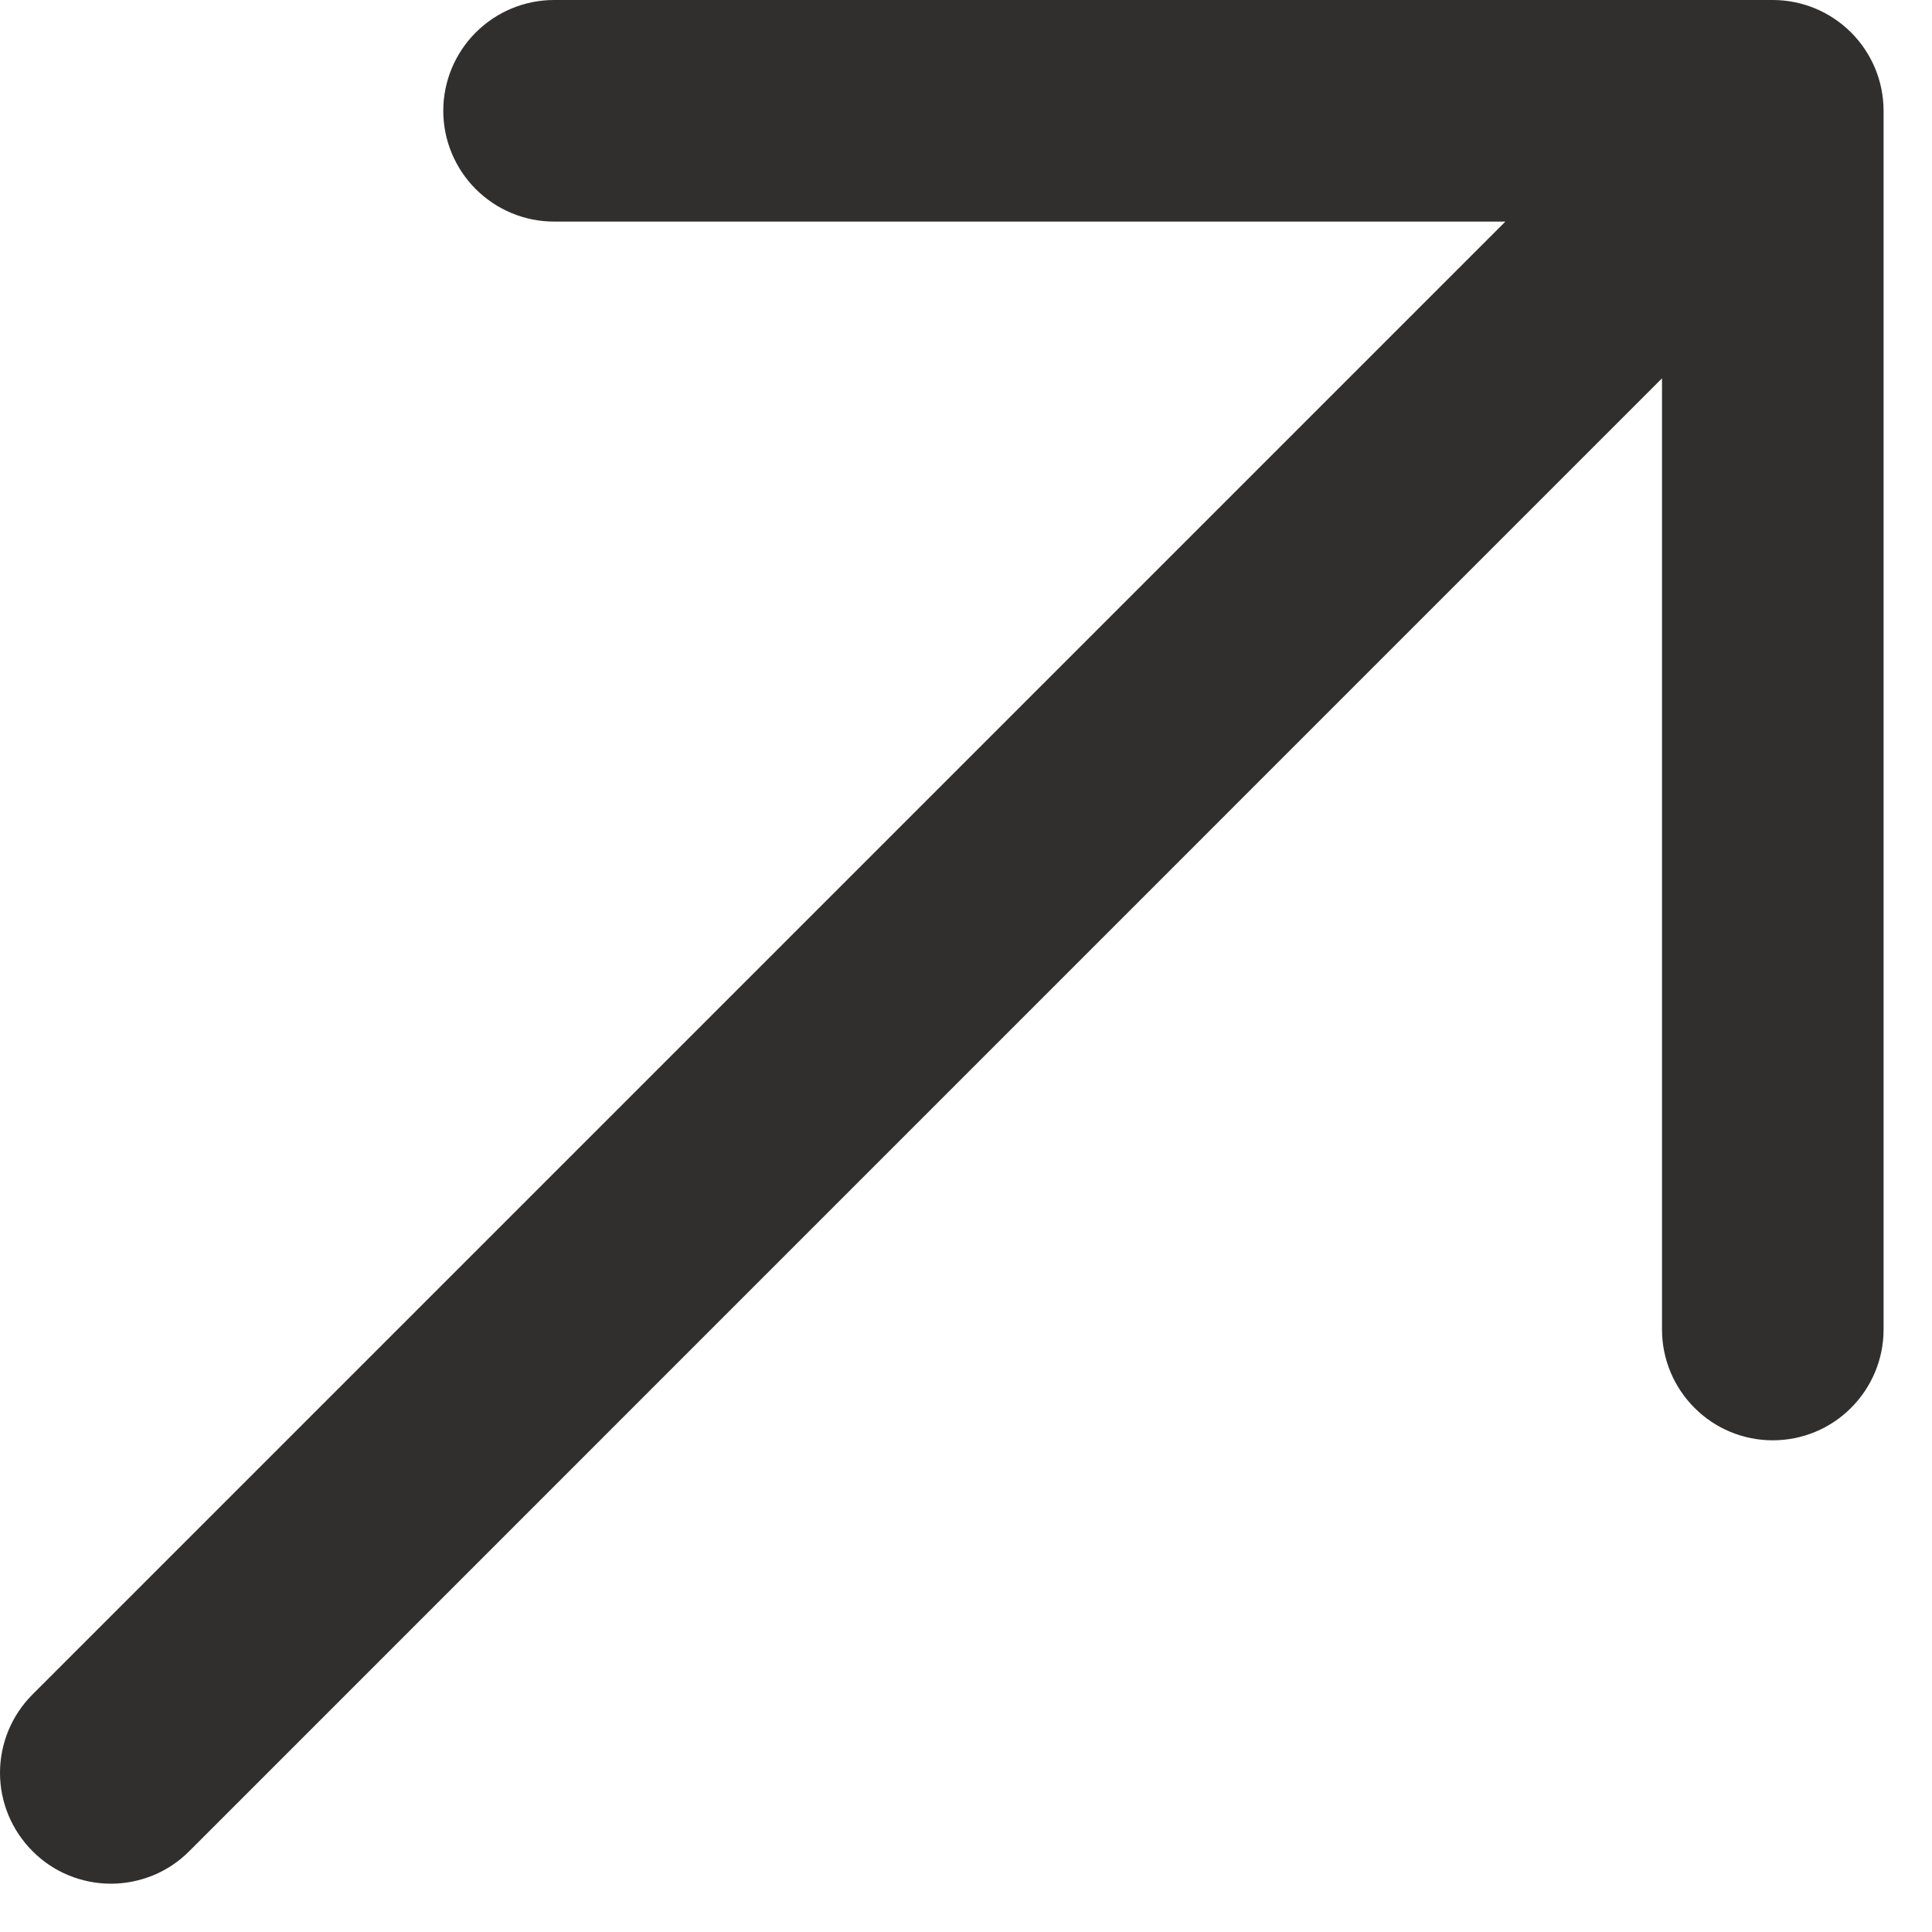 <svg width="16" height="16" viewBox="0 0 16 16" fill="none" xmlns="http://www.w3.org/2000/svg">
<path fill-rule="evenodd" clip-rule="evenodd" d="M0.269 15.33C0.097 15.158 0 14.925 0 14.682C0 14.438 0.097 14.205 0.269 14.033L12.467 1.835H4.588C4.345 1.835 4.112 1.738 3.94 1.566C3.768 1.394 3.671 1.161 3.671 0.918C3.671 0.674 3.768 0.441 3.94 0.269C4.112 0.097 4.345 0 4.588 0H14.681C14.925 0 15.158 0.097 15.33 0.269C15.502 0.441 15.599 0.674 15.599 0.918V11.011C15.599 11.254 15.502 11.487 15.33 11.659C15.158 11.832 14.925 11.928 14.681 11.928C14.438 11.928 14.205 11.832 14.033 11.659C13.861 11.487 13.764 11.254 13.764 11.011V3.133L1.568 15.33C1.483 15.416 1.381 15.484 1.27 15.53C1.158 15.576 1.039 15.6 0.918 15.6C0.798 15.6 0.678 15.576 0.567 15.53C0.455 15.484 0.354 15.416 0.269 15.33Z" fill="#312F2E"/>
</svg>
